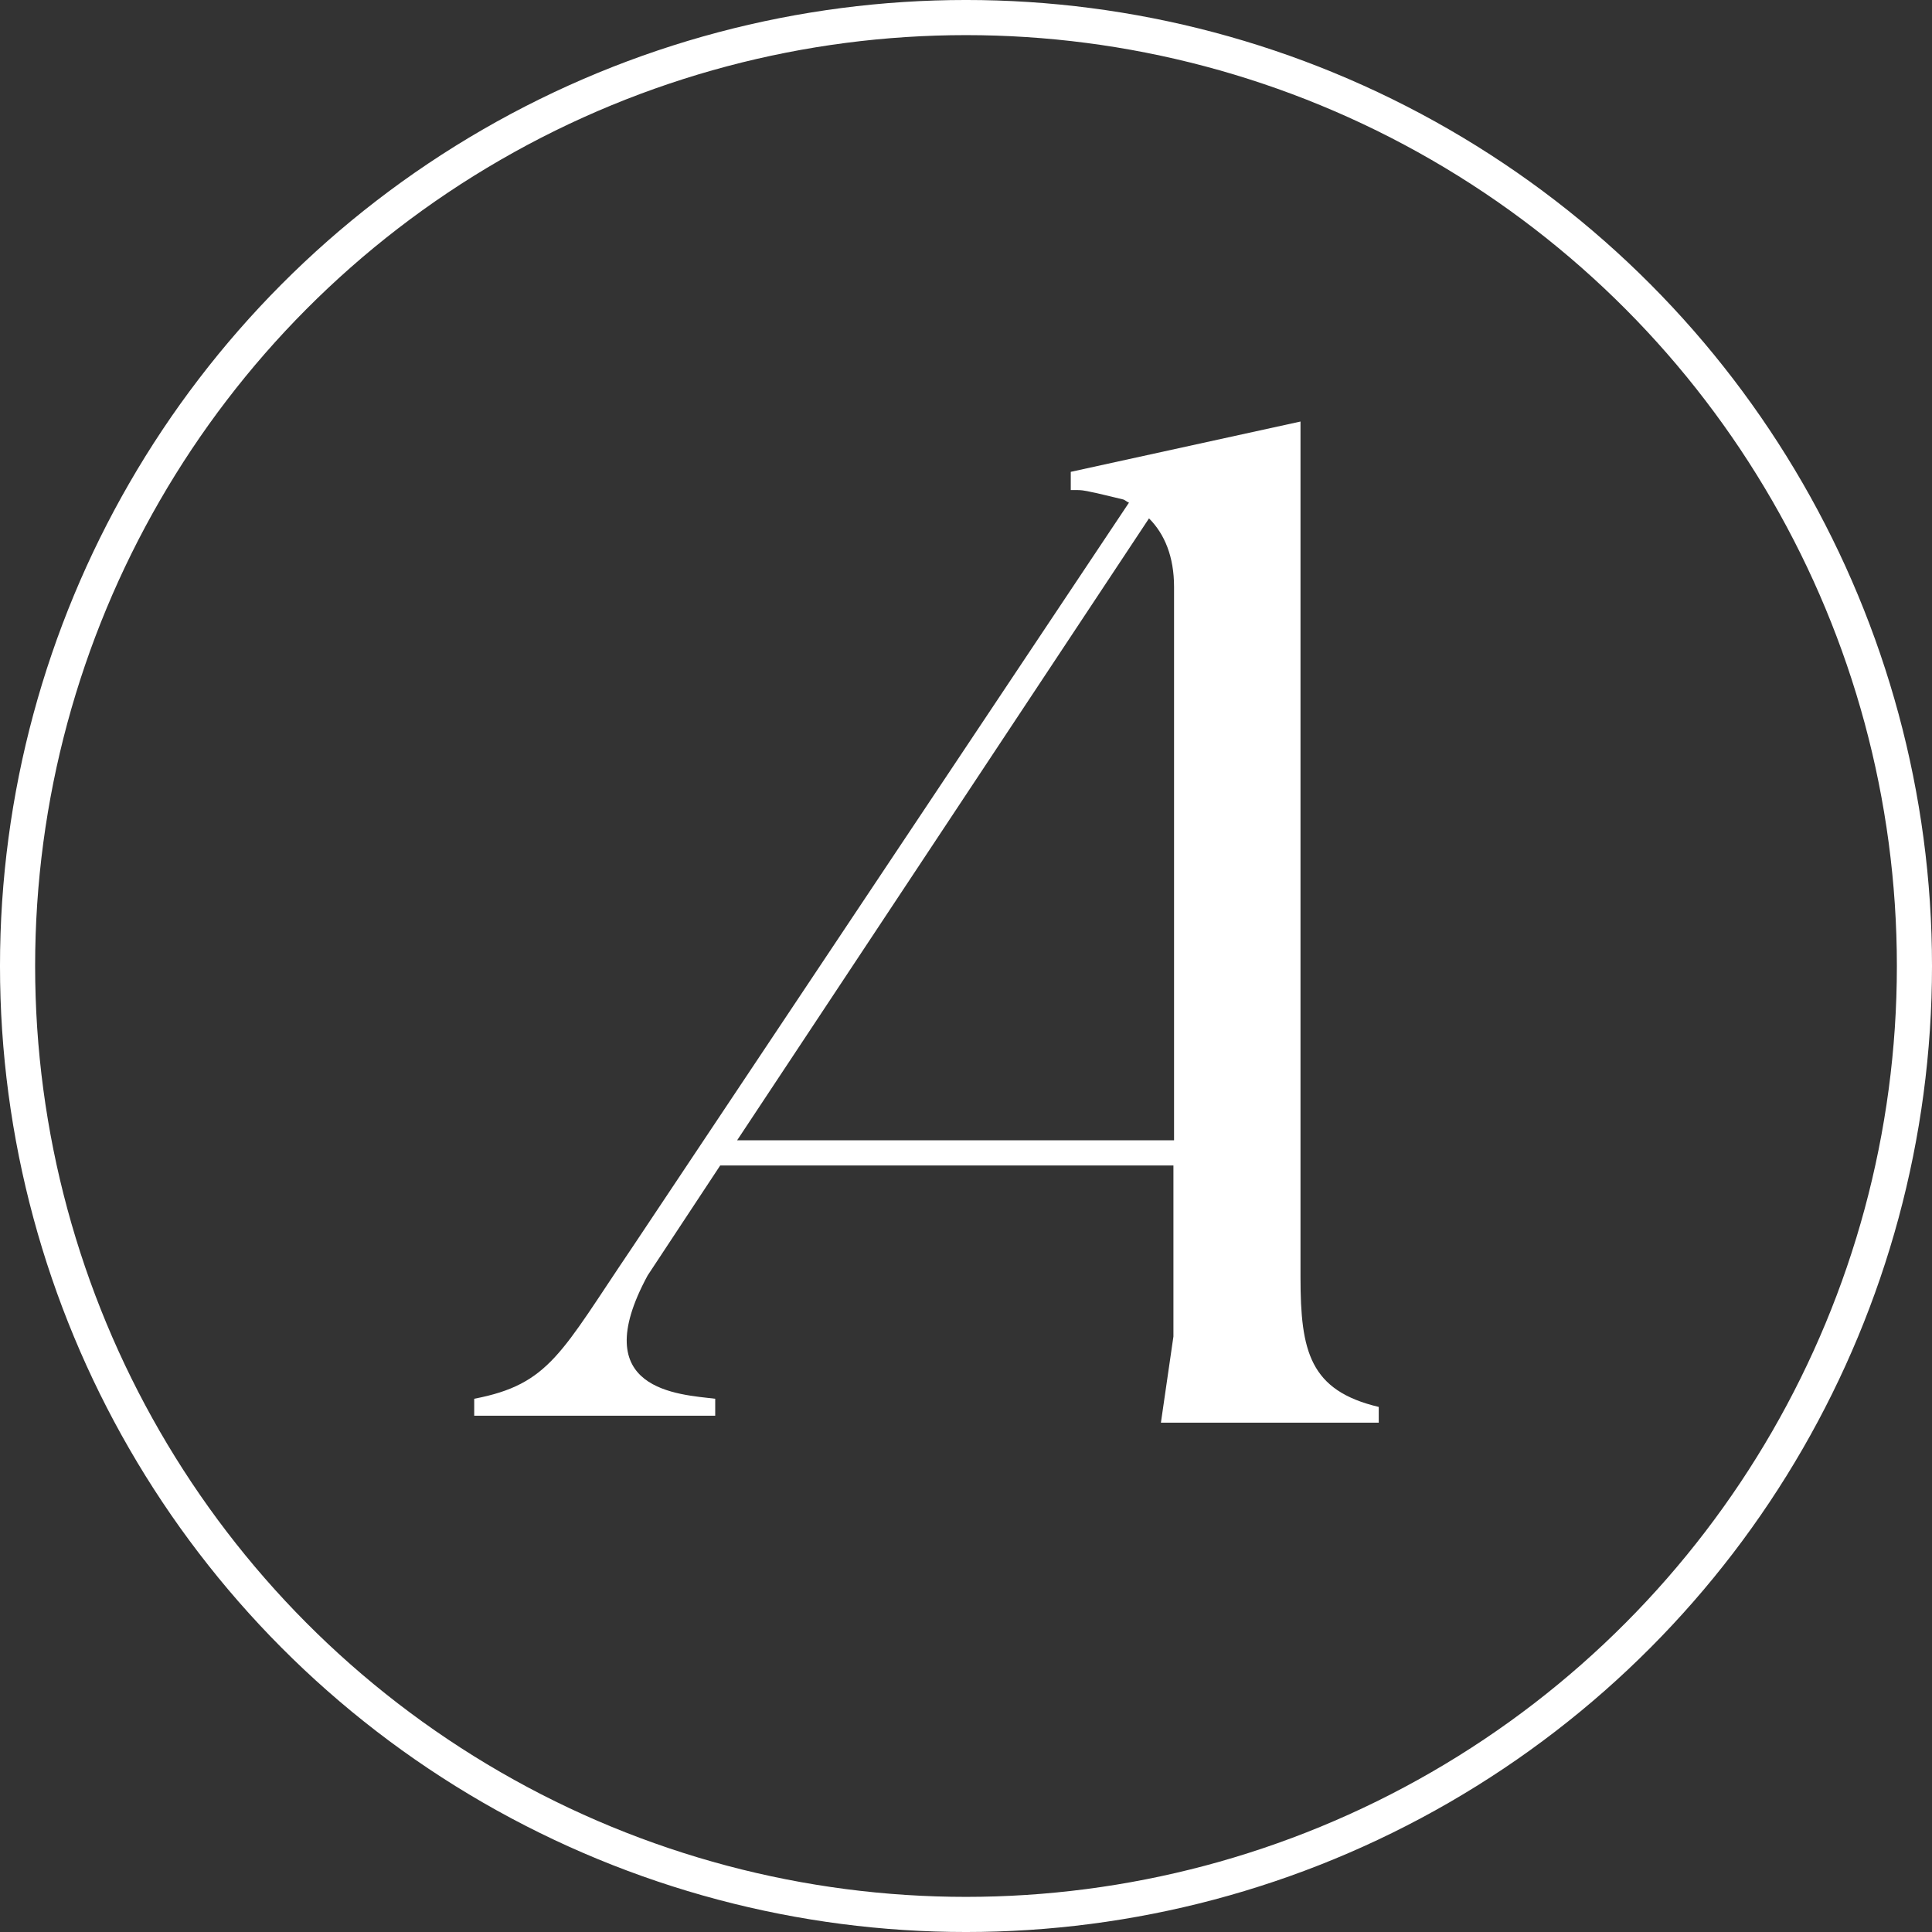 <svg width="124" height="124" viewBox="0 0 124 124" fill="none" xmlns="http://www.w3.org/2000/svg">
<rect x="0" y="0" width="124" height="124" fill="#333333" stroke="none"/>
<circle cx="62" cy="62" r="60.873" stroke="white" stroke-width="2.255"/>
<path d="M83.469 81.986V27.055L68.724 30.284V31.454H69.166C69.608 31.454 69.97 31.575 70.412 31.656L72.099 32.059C72.219 32.1 72.34 32.221 72.46 32.261L40.561 80.089C36.021 86.789 35.298 88.847 30.436 89.775V90.865H45.904V89.775C43.614 89.493 37.547 89.291 41.565 81.865L46.225 74.802H75.313V85.78L74.51 91.309H88.491V90.3C84.071 89.251 83.469 86.748 83.469 81.986ZM47.31 73.187L73.746 33.27C74.751 34.279 75.353 35.732 75.353 37.669V73.187H47.31Z" fill="white"/>
</svg>
